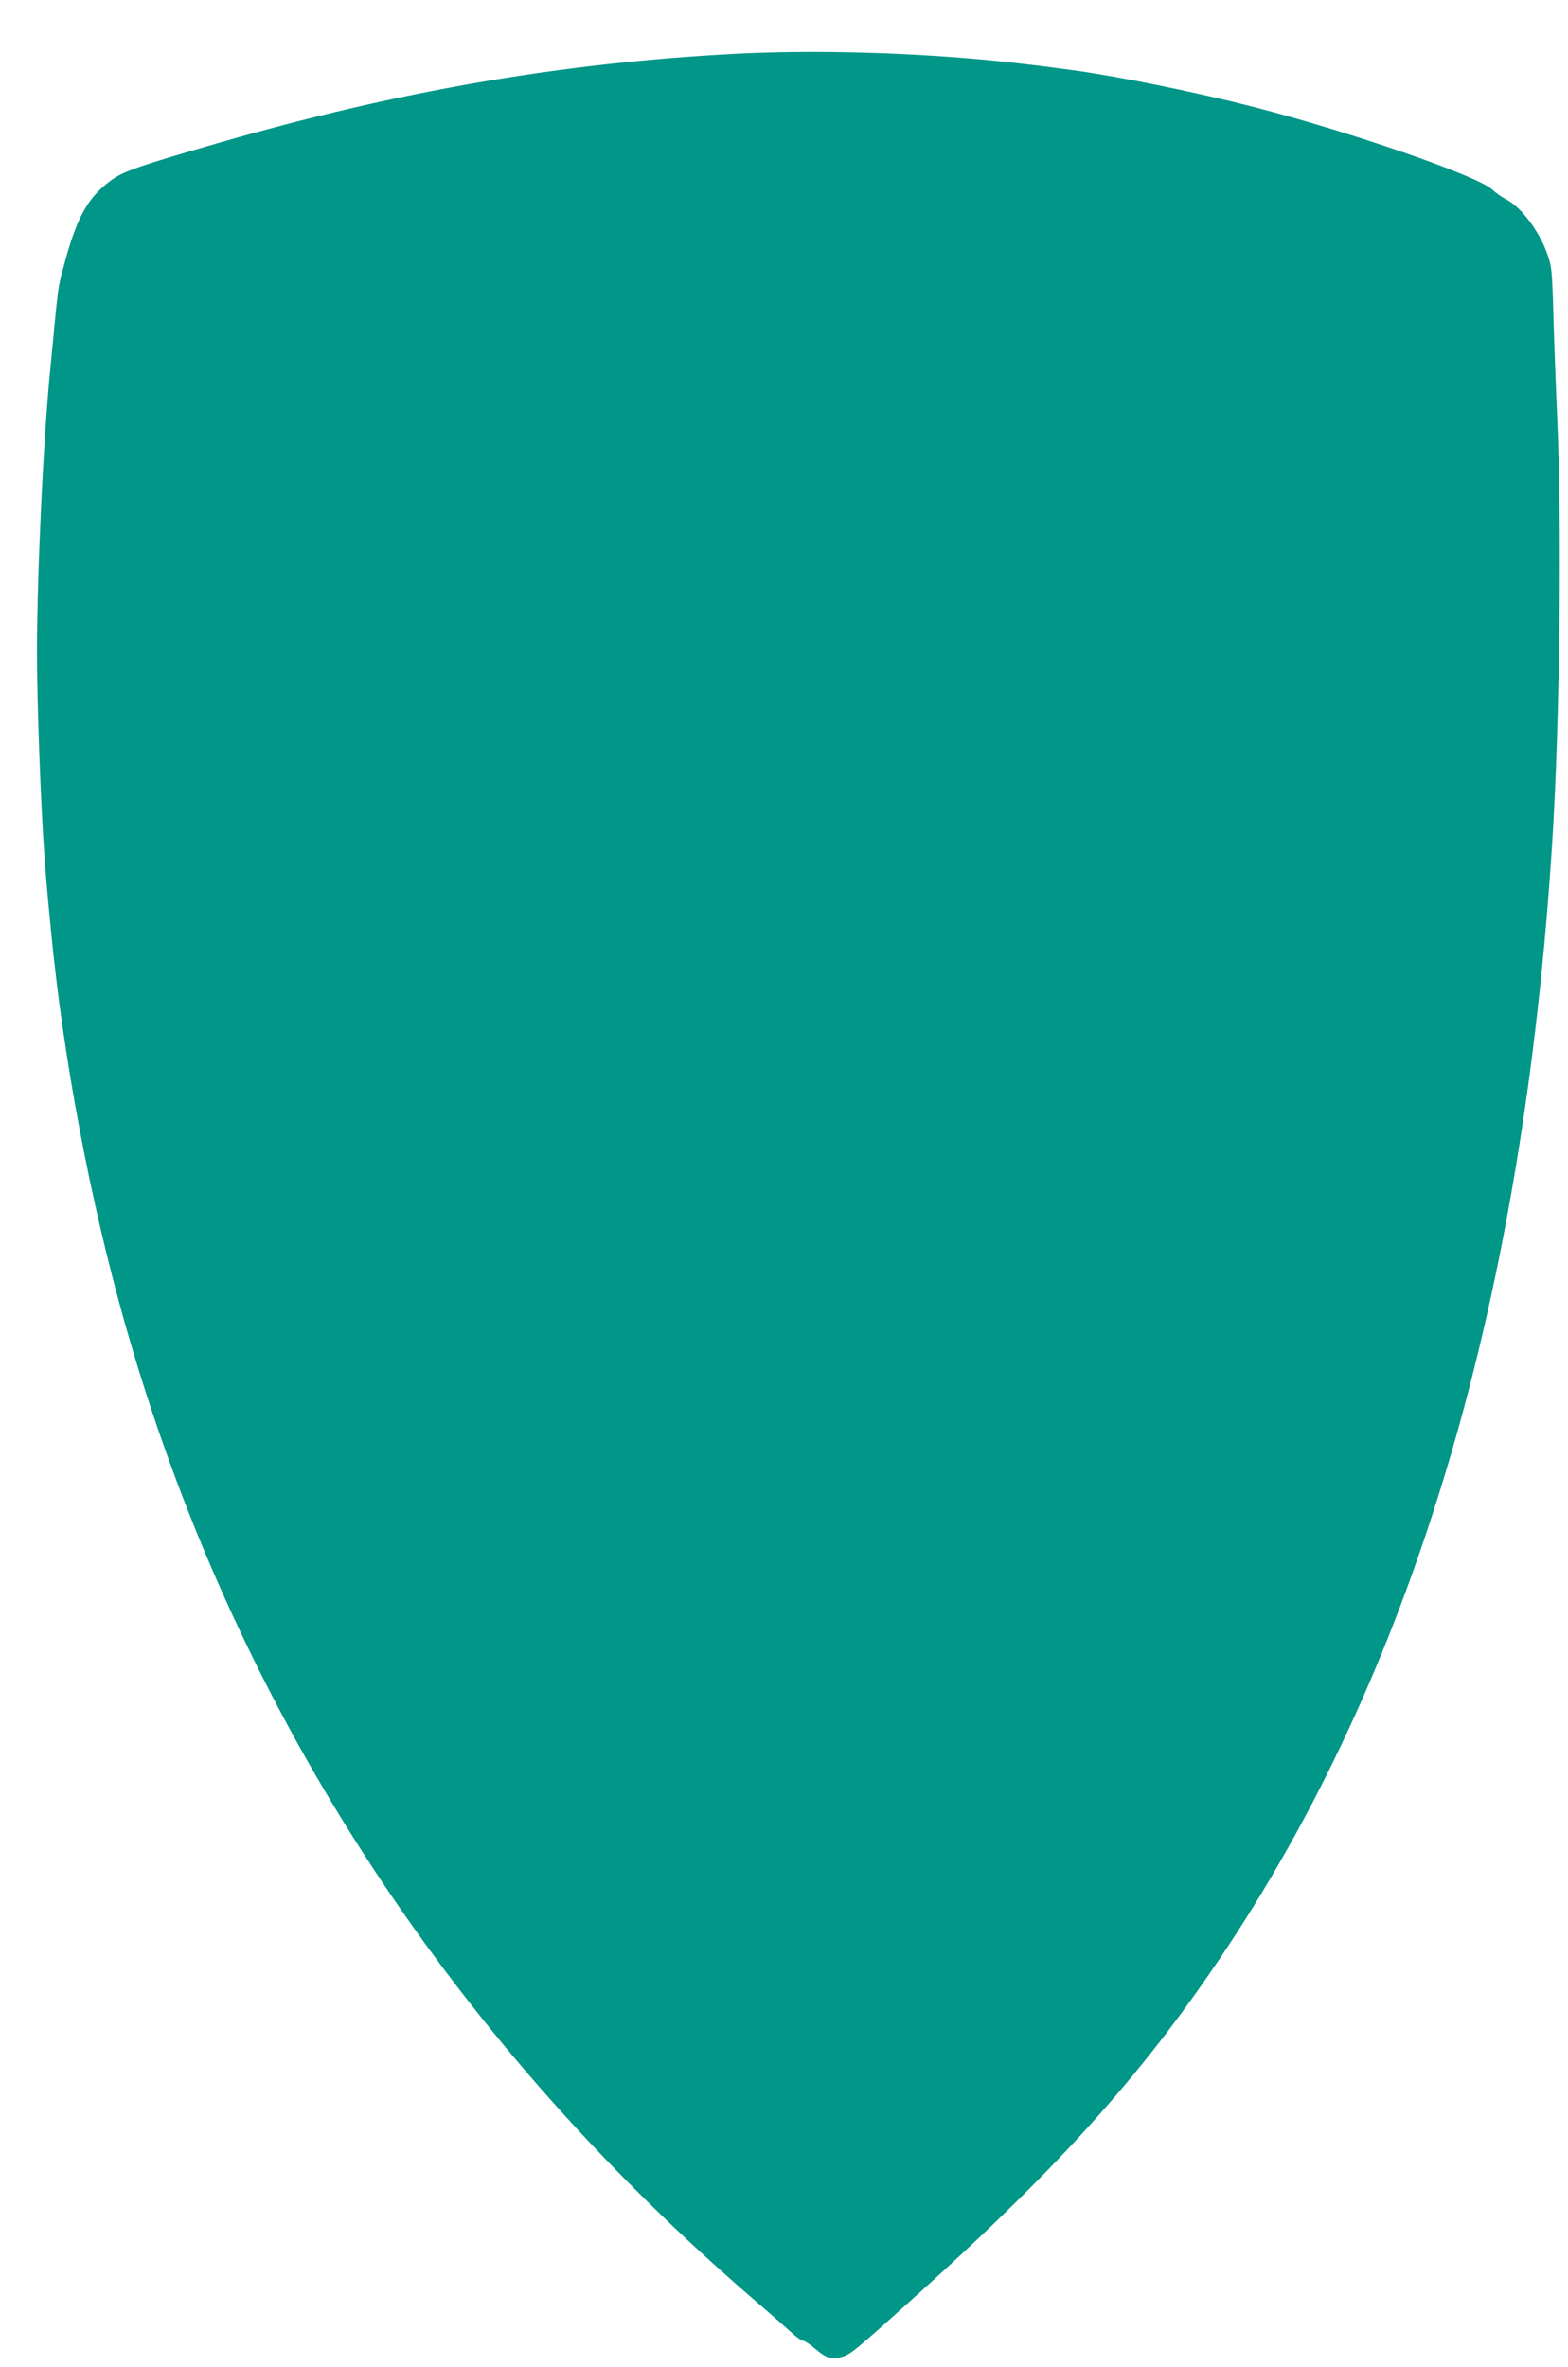 <?xml version="1.0" standalone="no"?>
<!DOCTYPE svg PUBLIC "-//W3C//DTD SVG 20010904//EN"
 "http://www.w3.org/TR/2001/REC-SVG-20010904/DTD/svg10.dtd">
<svg version="1.0" xmlns="http://www.w3.org/2000/svg"
 width="848pt" height="1280pt" viewBox="0 0 848 1280"
 preserveAspectRatio="xMidYMid meet">
<g transform="translate(0,1280) scale(0.1,-0.1)"
fill="#009688" stroke="none">
<path d="M3975 12509 c-943 -50 -1820 -201 -2800 -484 -419 -121 -509 -152
-574 -200 -129 -95 -188 -204 -259 -475 -26 -95 -28 -112 -47 -305 -8 -88 -17
-182 -20 -210 -39 -375 -75 -1132 -75 -1565 0 -277 20 -813 40 -1095 9 -125
14 -187 36 -410 66 -687 210 -1451 399 -2120 581 -2056 1731 -3841 3400 -5280
83 -71 173 -151 202 -177 28 -26 58 -48 67 -48 8 0 38 -20 66 -44 58 -49 86
-58 139 -44 51 14 69 29 411 337 791 713 1242 1220 1685 1891 1017 1542 1595
3514 1750 5970 41 650 53 1704 26 2305 -7 154 -16 397 -20 540 -7 244 -9 265
-34 334 -43 122 -142 253 -222 293 -22 11 -56 35 -75 53 -77 73 -765 311
-1284 445 -310 80 -743 168 -981 200 -185 25 -240 31 -365 45 -475 51 -1027
67 -1465 44z"/>
</g>
</svg>
